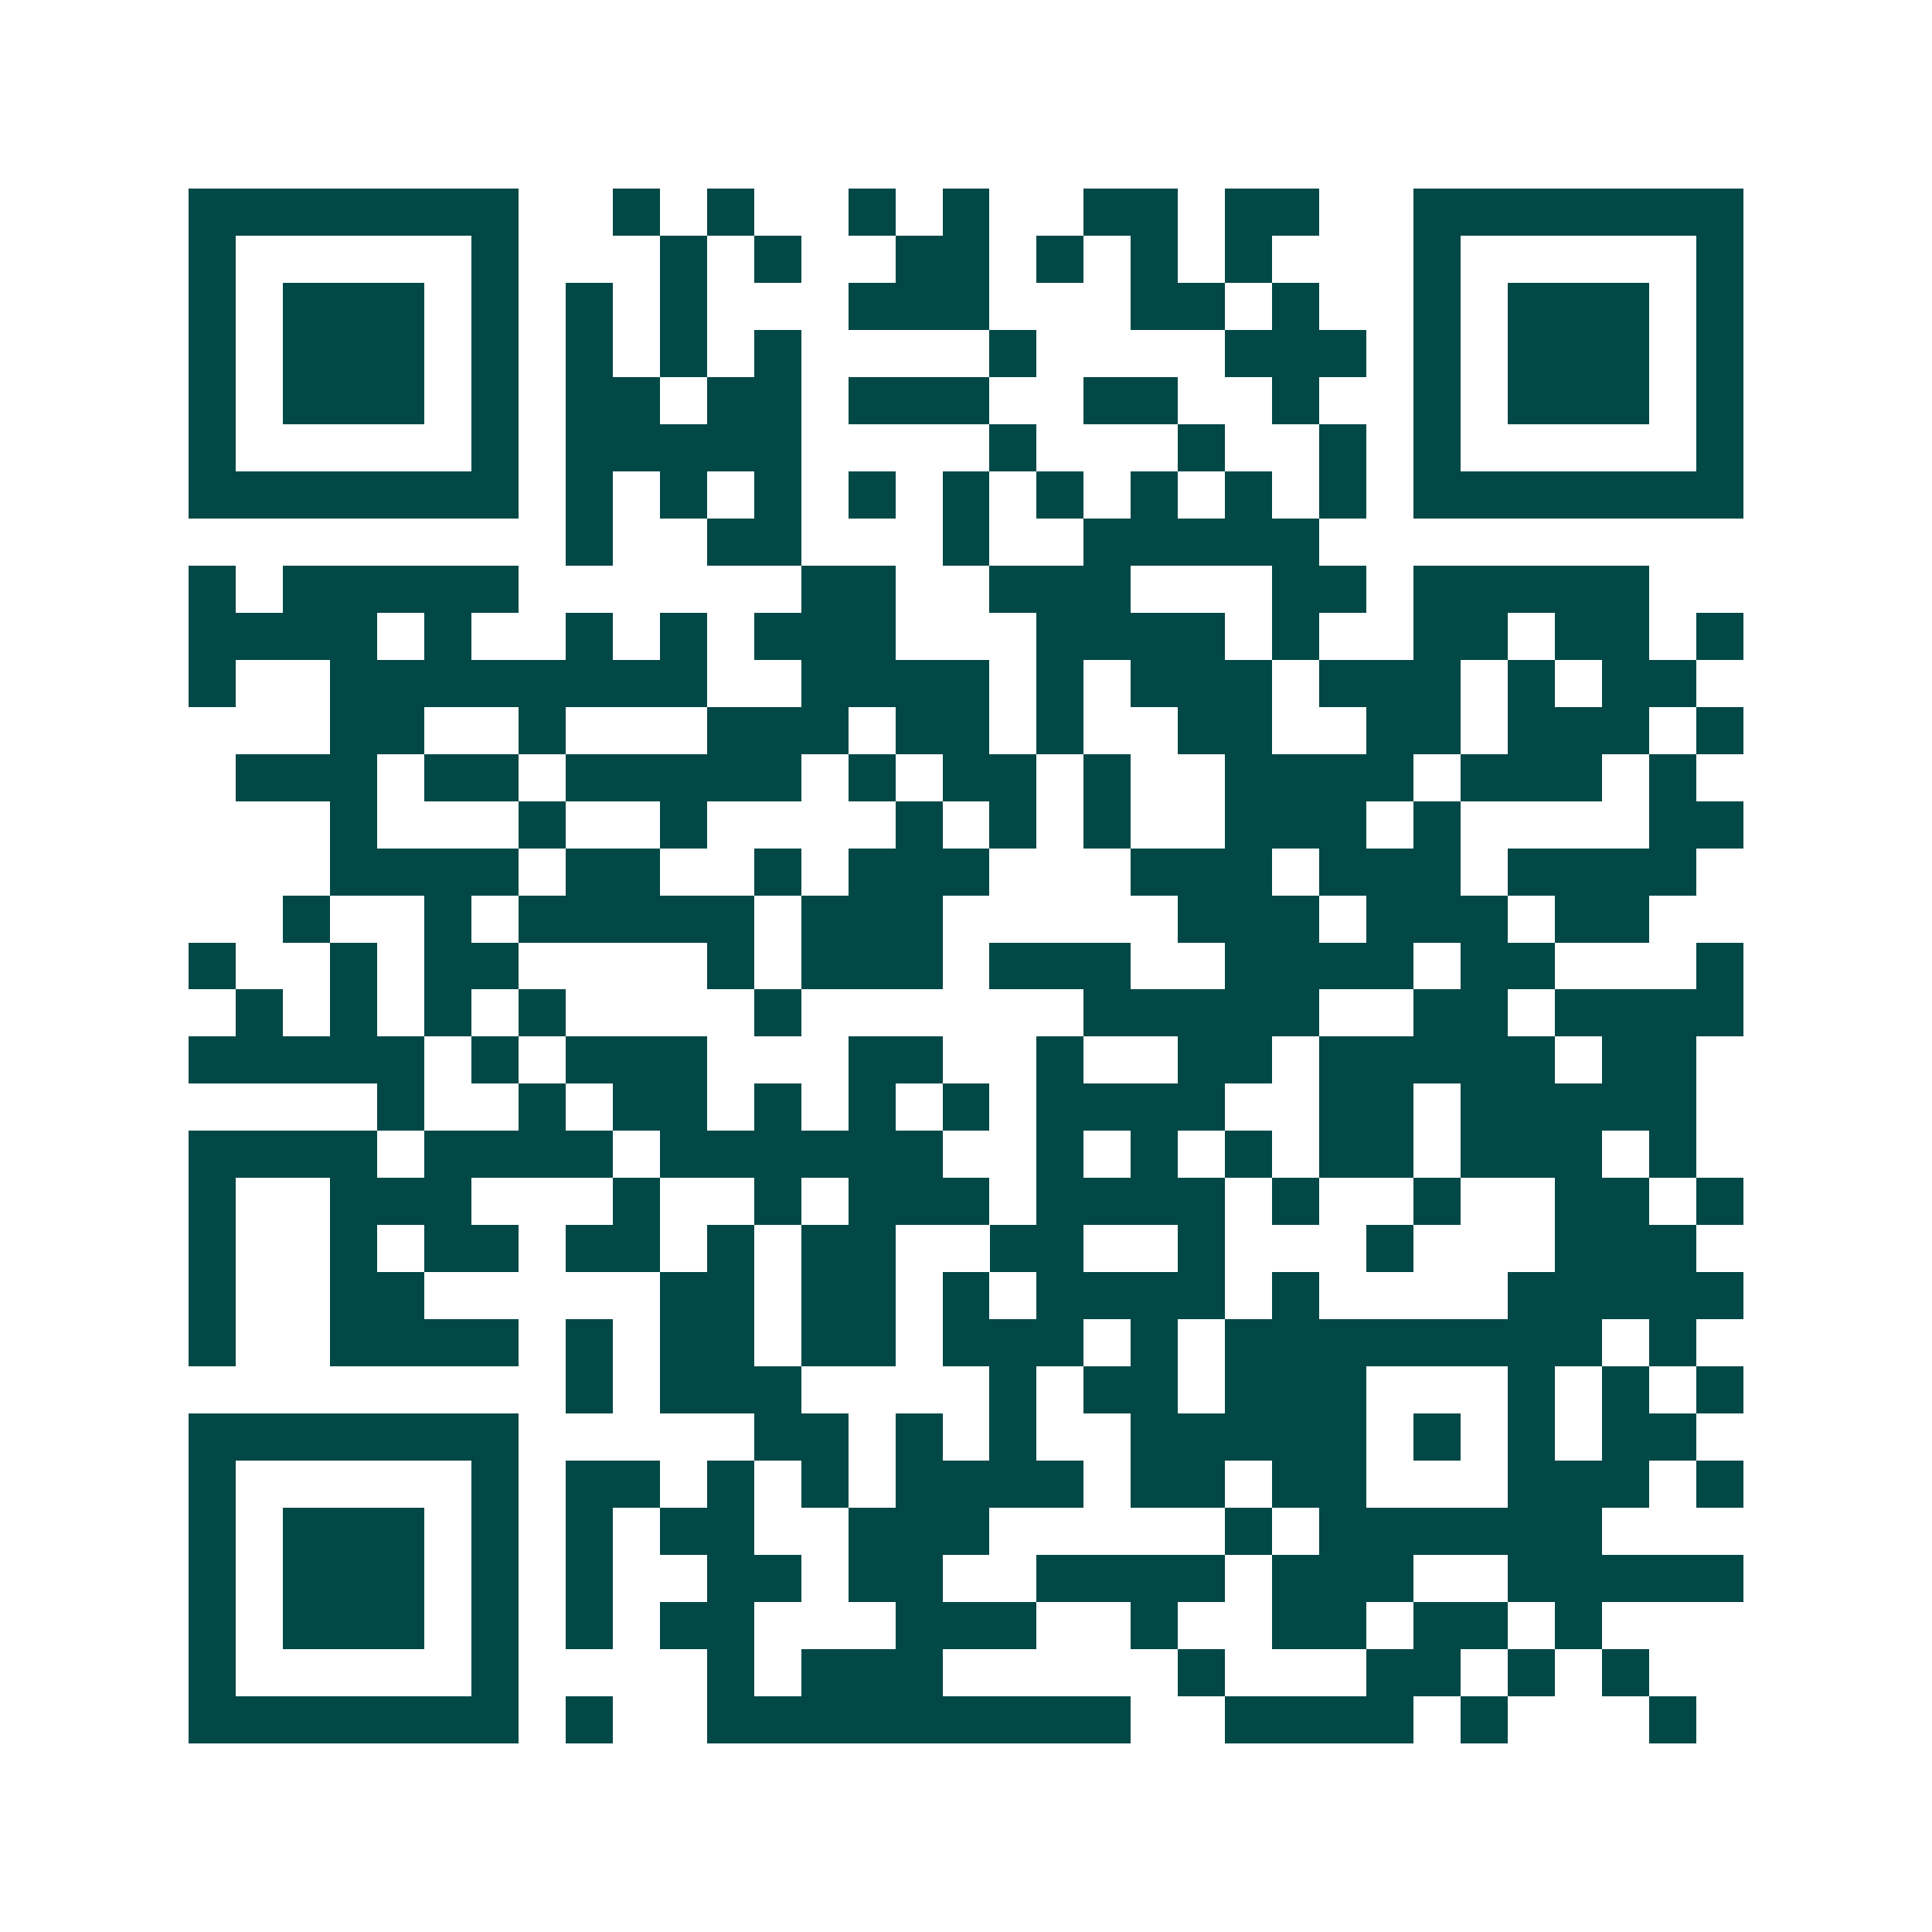 <svg xmlns="http://www.w3.org/2000/svg" width="200" height="200" viewBox="0 0 41 41" shape-rendering="crispEdges"><path fill="#ffffff" d="M0 0h41v41H0z"/><path stroke="#014847" d="M4 4.5h7m2 0h1m1 0h1m2 0h1m1 0h1m2 0h2m1 0h2m2 0h7M4 5.5h1m5 0h1m3 0h1m1 0h1m2 0h2m1 0h1m1 0h1m1 0h1m3 0h1m5 0h1M4 6.5h1m1 0h3m1 0h1m1 0h1m1 0h1m3 0h3m3 0h2m1 0h1m2 0h1m1 0h3m1 0h1M4 7.5h1m1 0h3m1 0h1m1 0h1m1 0h1m1 0h1m4 0h1m4 0h3m1 0h1m1 0h3m1 0h1M4 8.5h1m1 0h3m1 0h1m1 0h2m1 0h2m1 0h3m2 0h2m2 0h1m2 0h1m1 0h3m1 0h1M4 9.5h1m5 0h1m1 0h5m4 0h1m3 0h1m2 0h1m1 0h1m5 0h1M4 10.5h7m1 0h1m1 0h1m1 0h1m1 0h1m1 0h1m1 0h1m1 0h1m1 0h1m1 0h1m1 0h7M12 11.5h1m2 0h2m3 0h1m2 0h5M4 12.5h1m1 0h5m6 0h2m2 0h3m3 0h2m1 0h5M4 13.5h4m1 0h1m2 0h1m1 0h1m1 0h3m3 0h4m1 0h1m2 0h2m1 0h2m1 0h1M4 14.5h1m2 0h8m2 0h4m1 0h1m1 0h3m1 0h3m1 0h1m1 0h2M7 15.5h2m2 0h1m3 0h3m1 0h2m1 0h1m2 0h2m2 0h2m1 0h3m1 0h1M5 16.5h3m1 0h2m1 0h5m1 0h1m1 0h2m1 0h1m2 0h4m1 0h3m1 0h1M7 17.5h1m3 0h1m2 0h1m4 0h1m1 0h1m1 0h1m2 0h3m1 0h1m4 0h2M7 18.5h4m1 0h2m2 0h1m1 0h3m3 0h3m1 0h3m1 0h4M6 19.5h1m2 0h1m1 0h5m1 0h3m5 0h3m1 0h3m1 0h2M4 20.5h1m2 0h1m1 0h2m4 0h1m1 0h3m1 0h3m2 0h4m1 0h2m3 0h1M5 21.5h1m1 0h1m1 0h1m1 0h1m4 0h1m6 0h5m2 0h2m1 0h4M4 22.5h5m1 0h1m1 0h3m3 0h2m2 0h1m2 0h2m1 0h5m1 0h2M8 23.5h1m2 0h1m1 0h2m1 0h1m1 0h1m1 0h1m1 0h4m2 0h2m1 0h5M4 24.5h4m1 0h4m1 0h6m2 0h1m1 0h1m1 0h1m1 0h2m1 0h3m1 0h1M4 25.5h1m2 0h3m3 0h1m2 0h1m1 0h3m1 0h4m1 0h1m2 0h1m2 0h2m1 0h1M4 26.5h1m2 0h1m1 0h2m1 0h2m1 0h1m1 0h2m2 0h2m2 0h1m3 0h1m3 0h3M4 27.5h1m2 0h2m5 0h2m1 0h2m1 0h1m1 0h4m1 0h1m4 0h5M4 28.5h1m2 0h4m1 0h1m1 0h2m1 0h2m1 0h3m1 0h1m1 0h8m1 0h1M12 29.5h1m1 0h3m4 0h1m1 0h2m1 0h3m3 0h1m1 0h1m1 0h1M4 30.5h7m5 0h2m1 0h1m1 0h1m2 0h5m1 0h1m1 0h1m1 0h2M4 31.5h1m5 0h1m1 0h2m1 0h1m1 0h1m1 0h4m1 0h2m1 0h2m3 0h3m1 0h1M4 32.5h1m1 0h3m1 0h1m1 0h1m1 0h2m2 0h3m5 0h1m1 0h6M4 33.5h1m1 0h3m1 0h1m1 0h1m2 0h2m1 0h2m2 0h4m1 0h3m2 0h5M4 34.5h1m1 0h3m1 0h1m1 0h1m1 0h2m3 0h3m2 0h1m2 0h2m1 0h2m1 0h1M4 35.5h1m5 0h1m4 0h1m1 0h3m5 0h1m3 0h2m1 0h1m1 0h1M4 36.5h7m1 0h1m2 0h9m2 0h4m1 0h1m3 0h1"/></svg>
